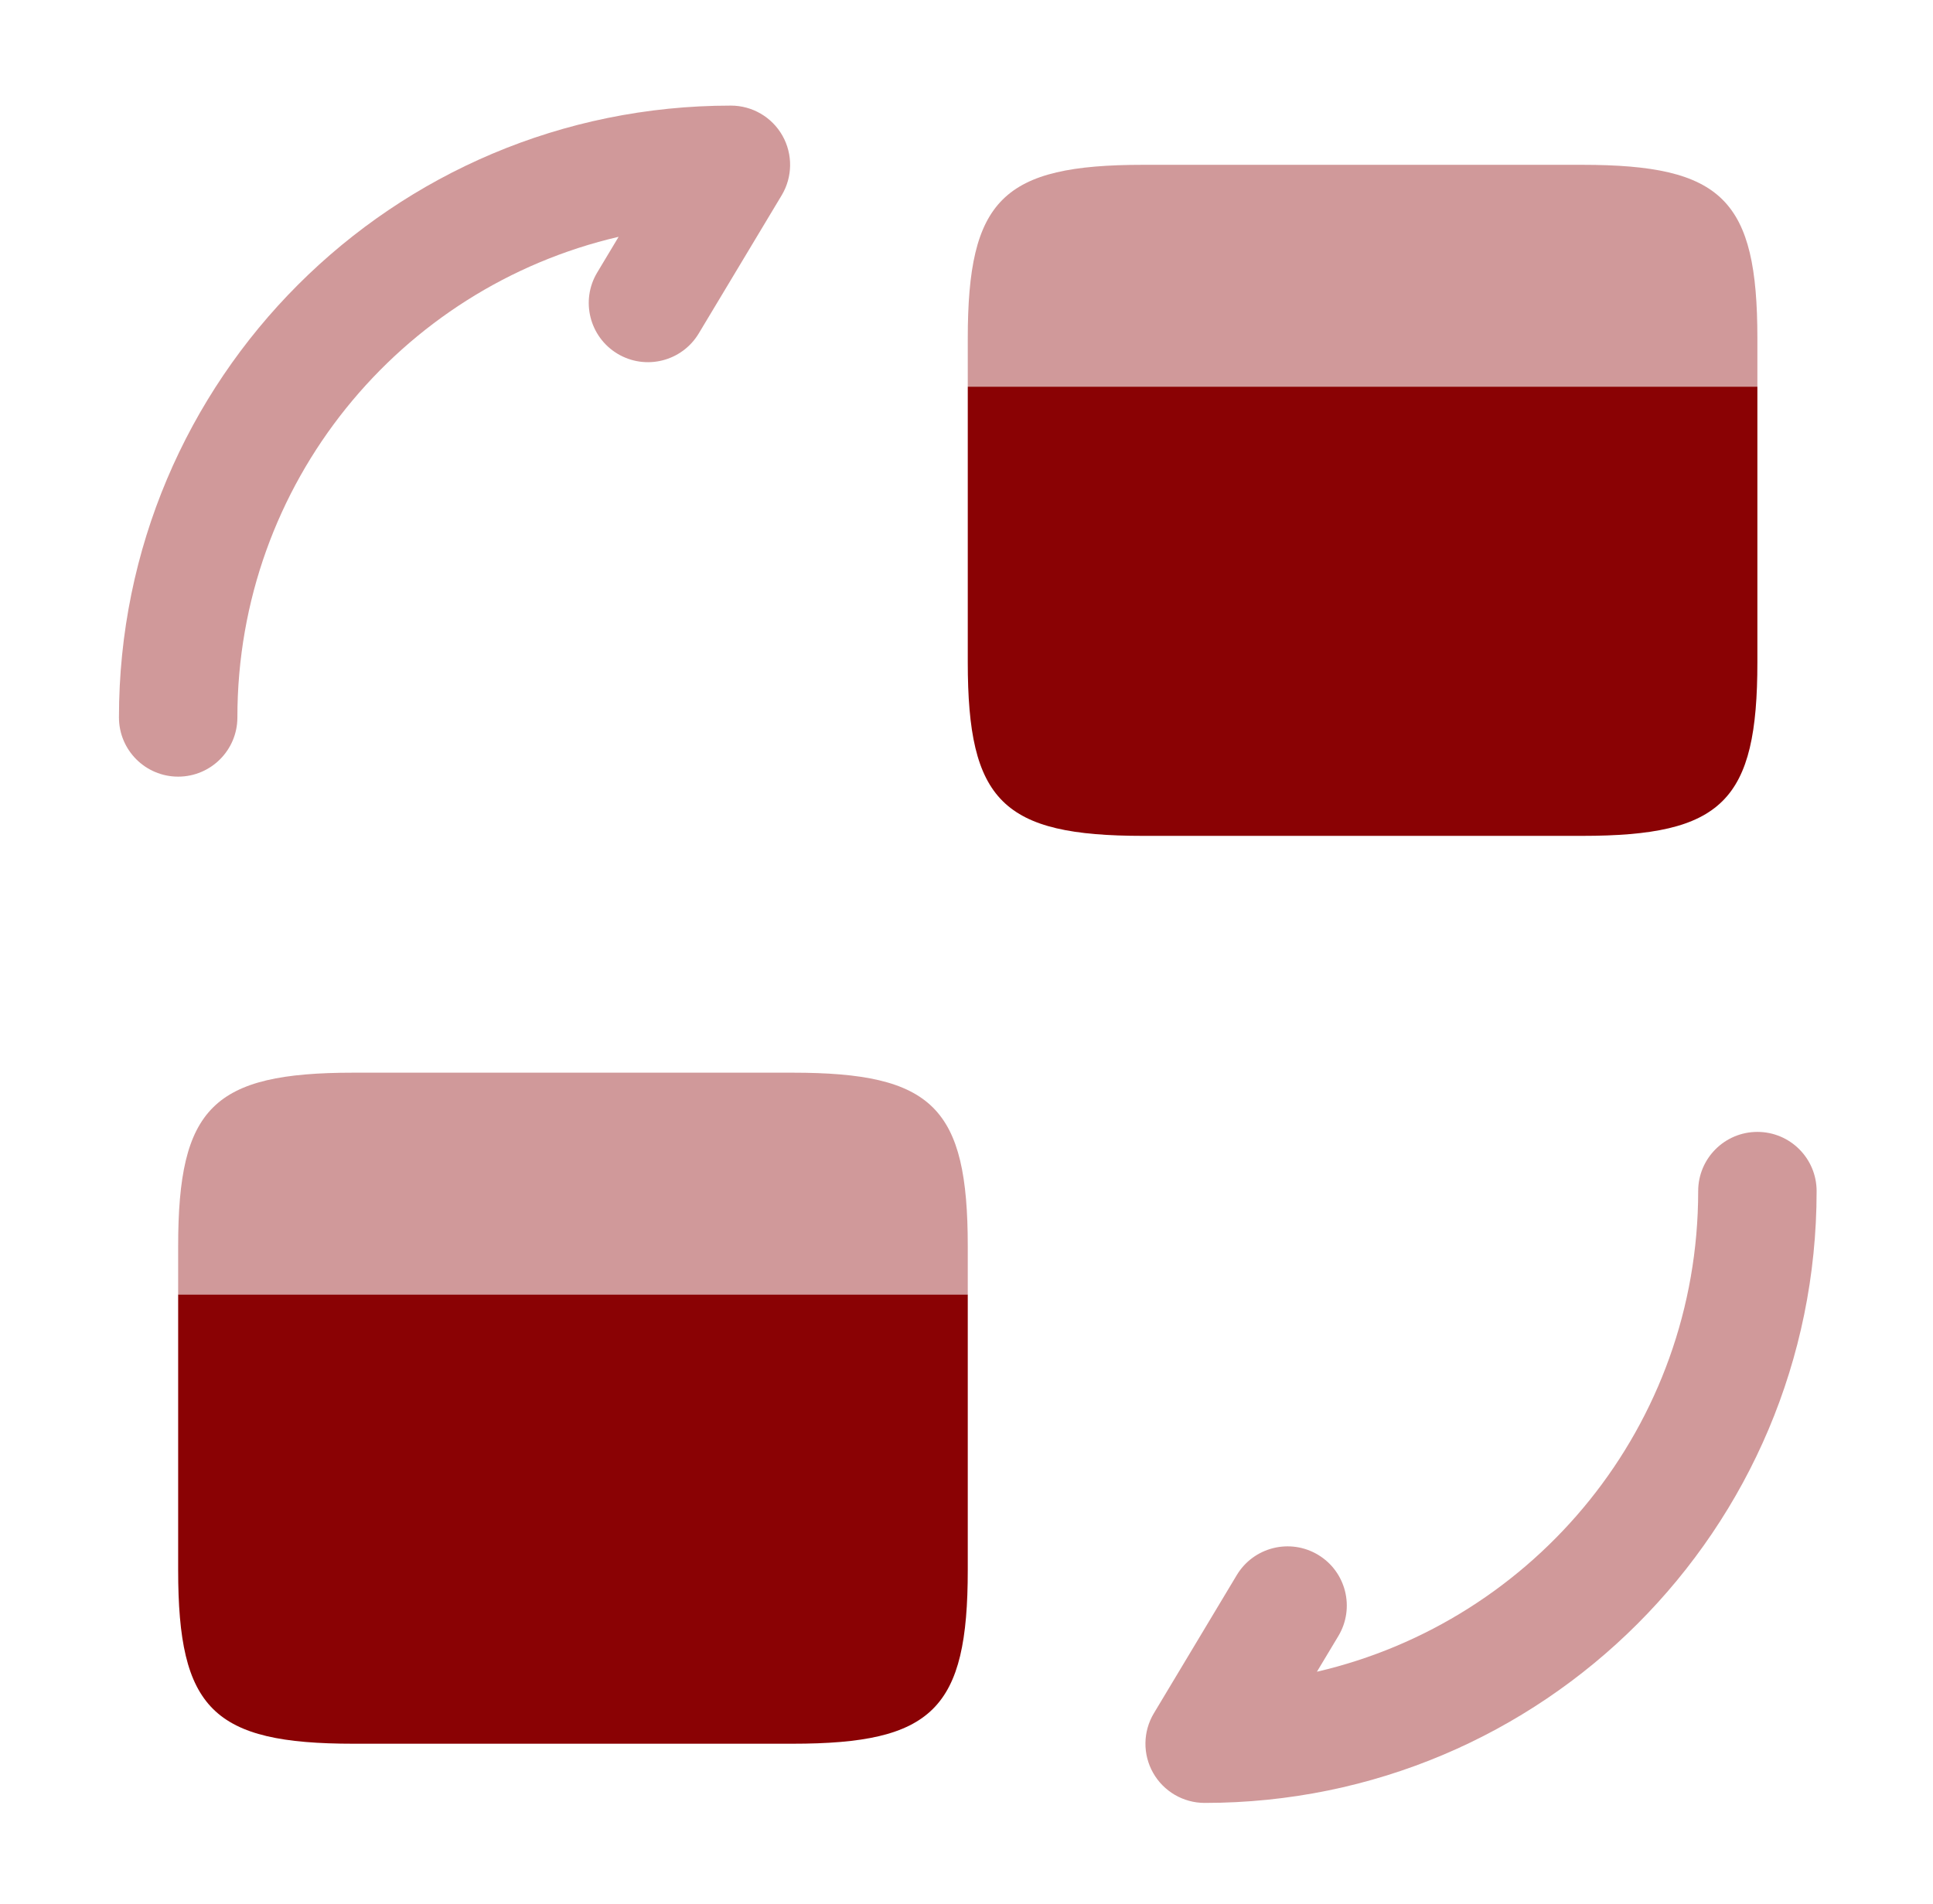 <svg xmlns="http://www.w3.org/2000/svg" width="67" height="66" viewBox="0 0 67 66" fill="none"><path opacity="0.4" fill-rule="evenodd" clip-rule="evenodd" d="M60.913 39.241C62.047 39.241 62.966 40.16 62.966 41.293C62.966 53.019 53.48 62.504 41.755 62.504C41.016 62.504 40.333 62.106 39.969 61.463C39.604 60.819 39.614 60.03 39.995 59.395L42.868 54.606C43.452 53.634 44.713 53.319 45.685 53.902C46.657 54.485 46.972 55.746 46.389 56.718L45.646 57.956C53.225 56.197 58.861 49.413 58.861 41.293C58.861 40.16 59.78 39.241 60.913 39.241Z" fill="#8A0204"></path><path opacity="0.4" fill-rule="evenodd" clip-rule="evenodd" d="M21.442 8.21C13.864 9.968 8.228 16.753 8.228 24.872C8.228 26.006 7.309 26.925 6.175 26.925C5.042 26.925 4.123 26.006 4.123 24.872C4.123 13.147 13.608 3.661 25.334 3.661C26.073 3.661 26.756 4.059 27.12 4.702C27.484 5.346 27.474 6.136 27.094 6.77L24.22 11.559C23.637 12.531 22.376 12.847 21.404 12.264C20.432 11.68 20.116 10.419 20.7 9.447L21.442 8.21Z" fill="#8A0204"></path><path opacity="0.4" d="M33.544 43.209V44.879H6.175V43.209C6.175 38.392 7.38 37.188 12.251 37.188H27.468C32.34 37.188 33.544 38.392 33.544 43.209Z" fill="#8A0204"></path><path d="M6.175 44.879V48.984V54.431C6.175 59.248 7.38 60.452 12.251 60.452H27.468C32.34 60.452 33.544 59.248 33.544 54.431V48.984V44.879H6.175Z" fill="#8A0204"></path><path opacity="0.4" d="M60.913 11.735V13.405H33.544V11.735C33.544 6.918 34.748 5.714 39.62 5.714H54.837C59.709 5.714 60.913 6.918 60.913 11.735Z" fill="#8A0204"></path><path d="M33.544 13.405V17.51V22.956C33.544 27.773 34.748 28.978 39.62 28.978H54.837C59.709 28.978 60.913 27.773 60.913 22.956V17.51V13.405H33.544Z" fill="#8A0204"></path></svg>